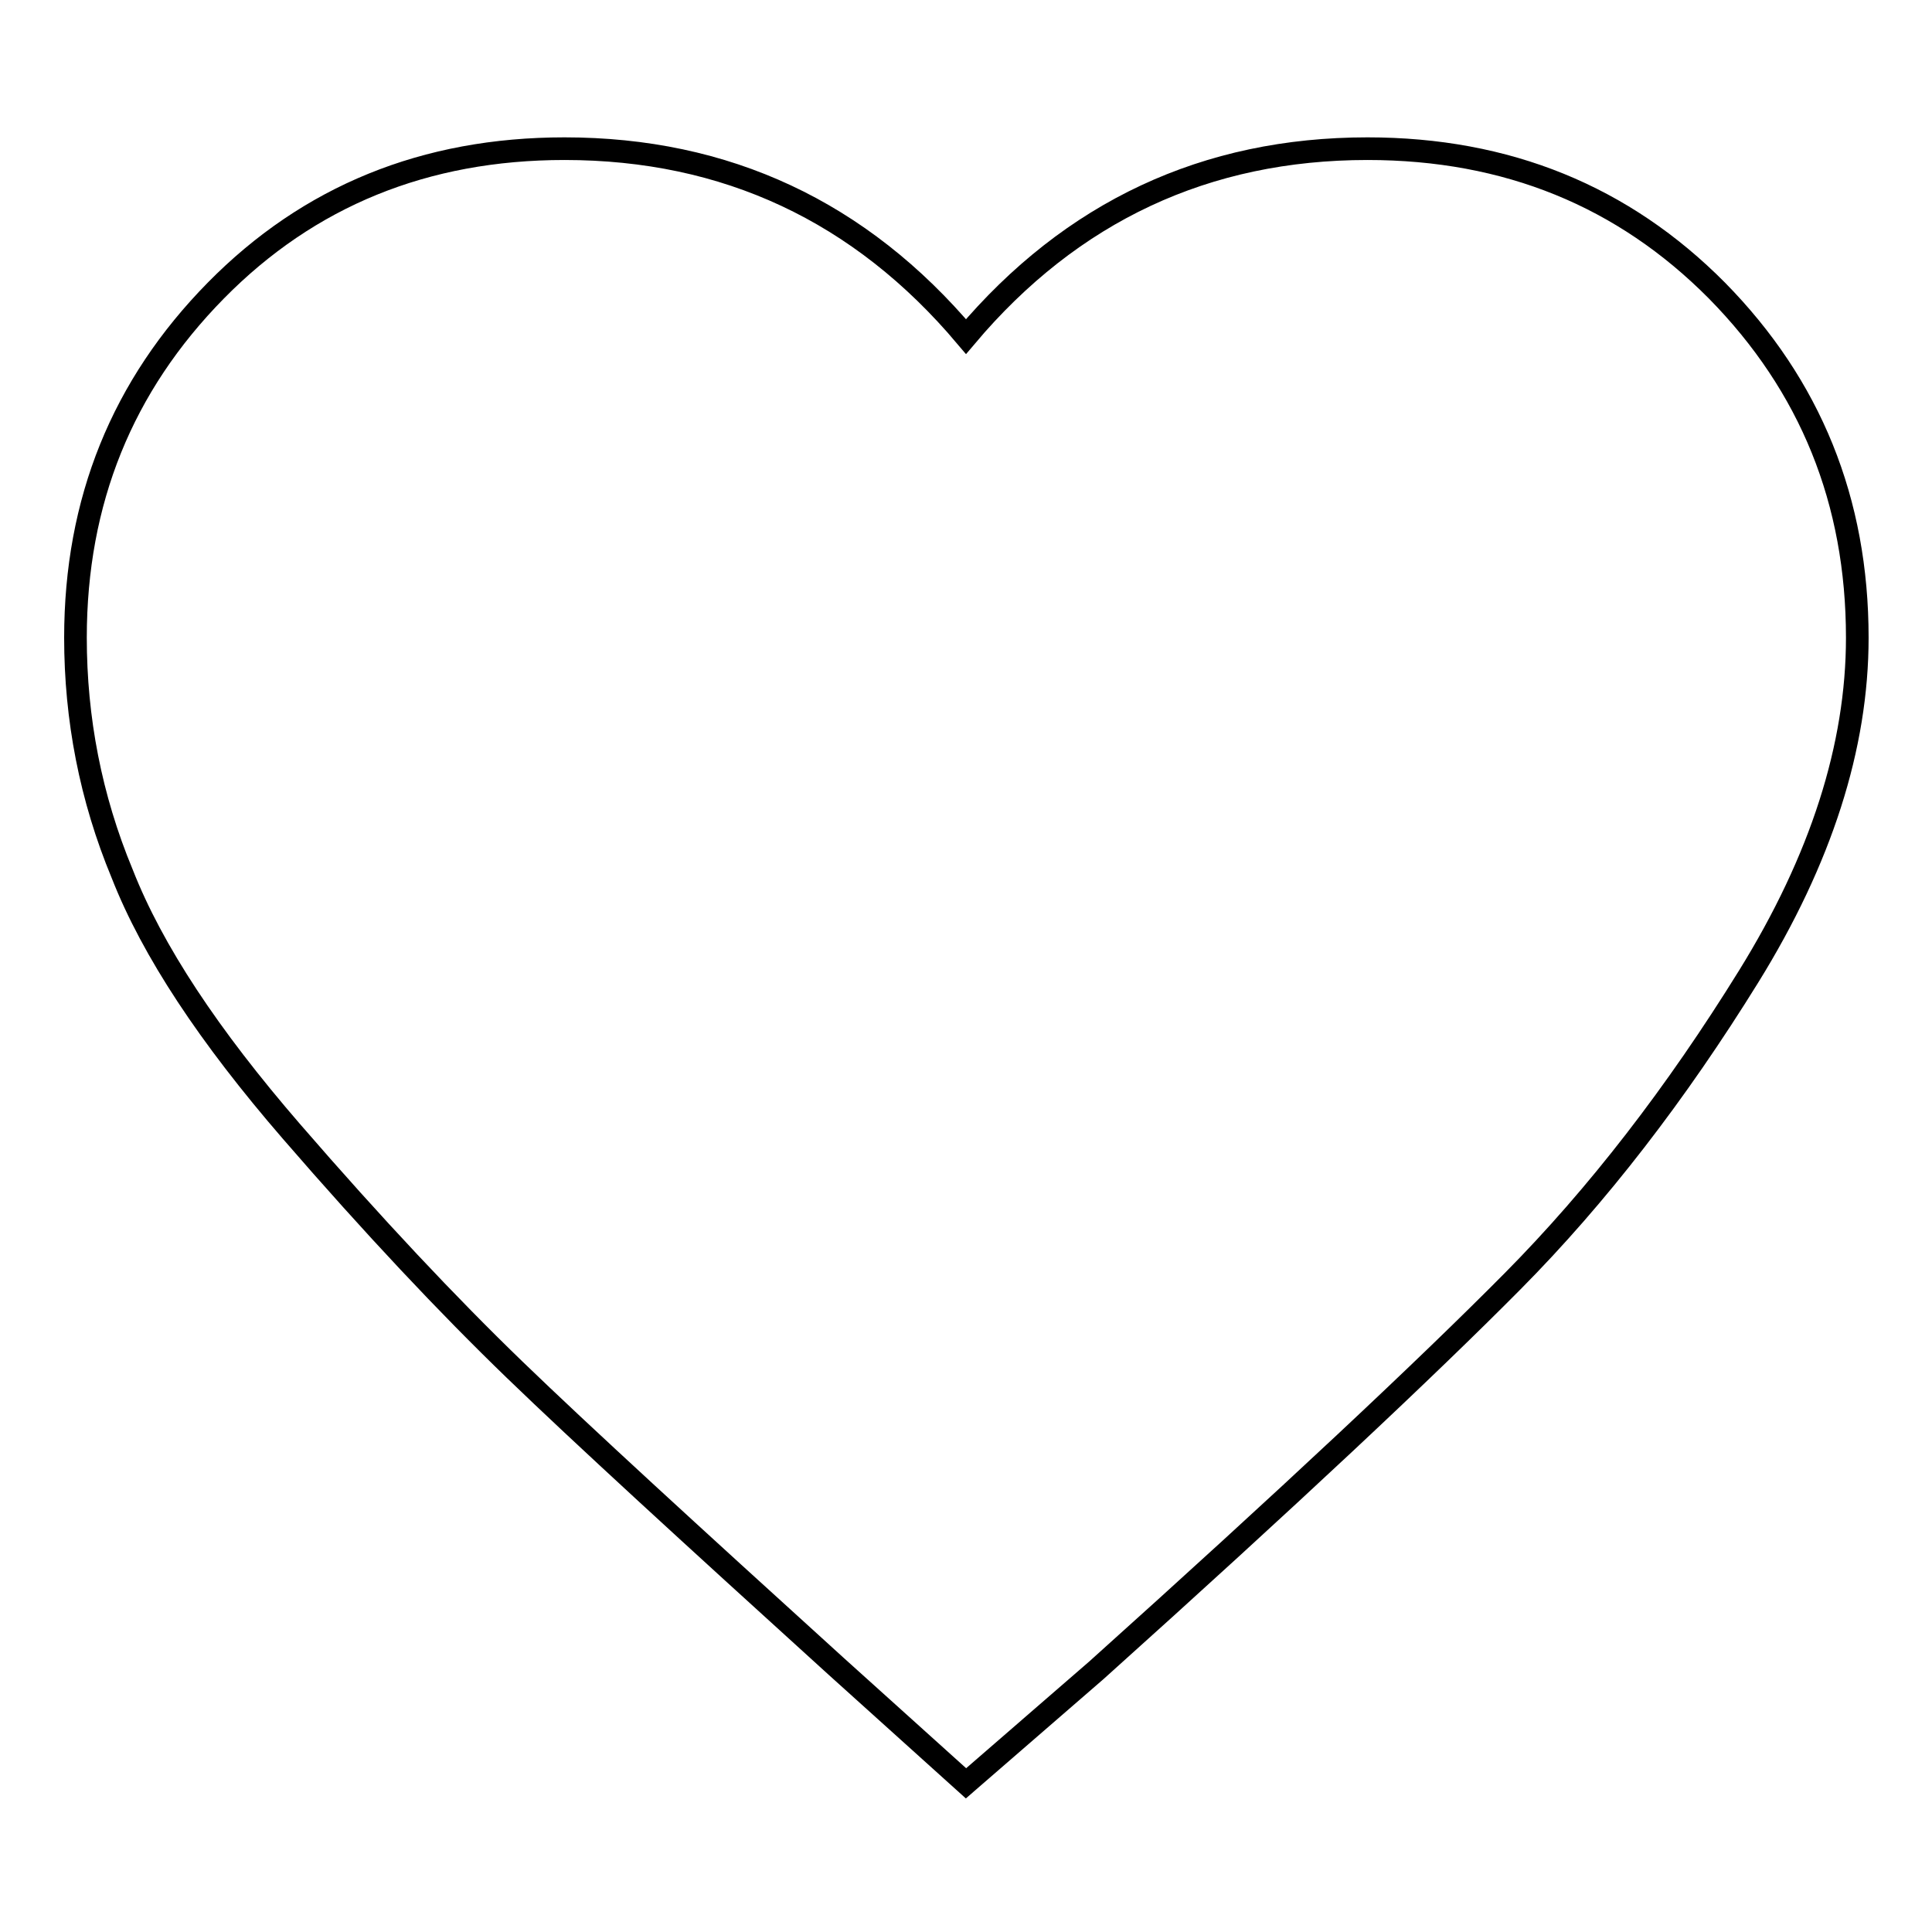 <?xml version="1.0" encoding="utf-8"?>
<!-- Svg Vector Icons : http://www.onlinewebfonts.com/icon -->
<!DOCTYPE svg PUBLIC "-//W3C//DTD SVG 1.1//EN" "http://www.w3.org/Graphics/SVG/1.1/DTD/svg11.dtd">
<svg version="1.1" xmlns="http://www.w3.org/2000/svg" xmlns:xlink="http://www.w3.org/1999/xlink" x="0px" y="0px" viewBox="0 0 256 256" enable-background="new 0 0 256 256" xml:space="preserve">
<g> <path stroke-width="3" fill-opacity="0" stroke="#000000"  d="M128,236.3l-17.2-15.5C91.3,203.1,77,190,68.2,181.5s-18.7-19-29.6-31.6c-10.9-12.6-18.4-23.9-22.4-34.1 C12,105.7,10,95.2,10,84.5c0-18.1,6.2-33.4,18.6-46C40.9,26,56.3,19.7,74.8,19.7c21.4,0,39.2,8.3,53.2,24.9 c14-16.6,31.8-24.9,53.2-24.9c18.5,0,33.9,6.3,46.3,18.8c12.4,12.6,18.6,27.9,18.6,46c0,14.4-4.8,29.4-14.4,44.9 c-9.6,15.5-20,29-31.3,40.4s-29.6,28.6-55.1,51.5L128,236.3z"/></g>
</svg>
